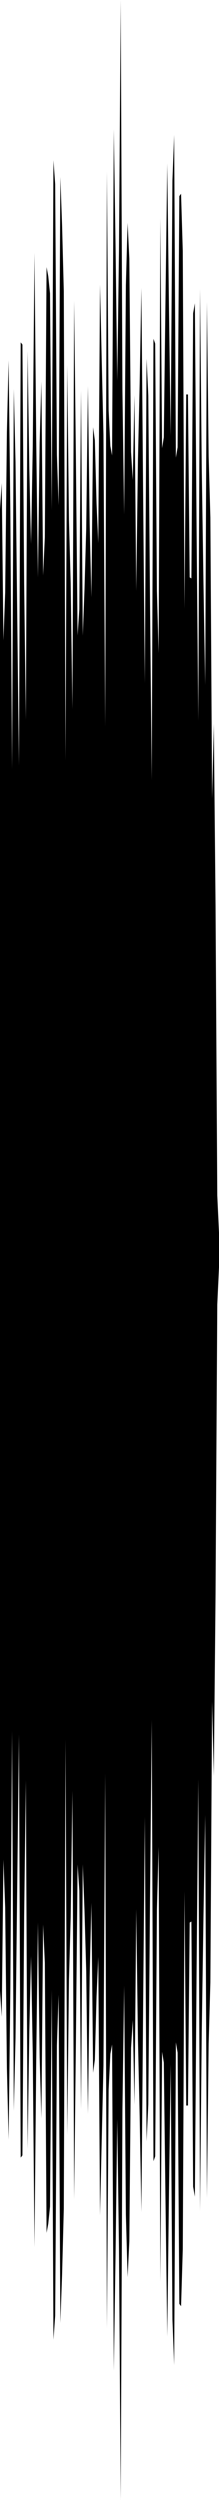 <?xml version="1.0" encoding="utf-8"?>
<svg xmlns="http://www.w3.org/2000/svg" preserveAspectRatio="none" viewBox="0 -26.239 6.35 72.478">
  <path d="m0-11.461.05-.77.05 4.558.05-1.389.05-4.653.05-2.077.05 4.383.05 7.464L.4-14.96l.05 2.118.05 4.47.05 4.328.05-12.269.05.064.05 6.932.05 3.942.05-10.687.05 3.416.05 2.176.05-2.832.05-5.609.05 5.409.05 4.006.05-3.911.05-1.77.05 5.621.05-1.109.05-7.831.05.269.05.492.05 6.291.05-10.15.05.697.05 7.84.05 1.465.05-9.517.05 1.397.05 1.914.05 13.607.05-11.467.05 4.511.05 1.805.05 3.663.05-11.842.05 4.481.05 5.225.05-.762.05-6.335.05 7.101.05-1.34.05-1.753.05-4.144.05 3.988.05 2.137.05-4.932.05.382.05 1.84.05 1.14.05-7.498.05 2.2.05 2.152.05 8.463.05-16.09.05 6.926.05 1.033.05.273.05-9.46.05 3.348.05 3.951.05-3.759.05-7.285.05 11.322.05 3.591.05-6.644.05-1.809.05 1.038.05 5.607.05.809.05-2.456.05 5.673.05-3.791.05-2.212.05-2.781.05 5.952.05 5.509.05-9.411.05 1.074.05 5.963.05 5.184.05-12.797.05.143.05 7.171.05 1.803.05-12.619.05 6.675.05-.315.05-4.097.05-3.847.05 4.21.05 3.69.05-7.401.05-1.323.05 9.357.05-.3.05-7.282.05-.069.05 1.657.05 10.377.05-6.216.05.001L5.5-9.5l.05.031.05-7.686.05-.292.05 6.509.05 5.602.05-12.525.05 5.206.05 3.328.05 2.947L6-17.487l.05 4.476.05 1.778.05 8.143.05-2.161.05 5.267.05 8.4.05 1.084v1l-.05 1.084-.05 8.4-.05 5.267-.05-2.161-.05 8.143-.05 1.778L6 37.487 5.95 26.38l-.05 2.947-.05 3.328-.05 5.206-.05-12.525-.05 5.602-.05 6.509-.05-.292-.05-7.686-.05.031-.05 5.303-.05.001-.05-6.216-.05 10.377-.05 1.657-.05-.069-.05-7.282-.05-.3-.05 9.357L5 41.005l-.05-7.401-.05 3.69-.05 4.21-.05-3.847-.05-4.097-.05-.315-.05 6.675-.05-12.619-.05 1.803-.05 7.171-.05.143-.05-12.797-.05 5.184-.05 5.963-.05 1.074-.05-9.411-.05 5.509-.05 5.952-.05-2.781L4 32.899l-.05-3.791-.05 5.673-.05-2.456-.05.809-.05 5.607-.05 1.038-.05-1.809-.05-6.644-.05 3.591-.05 11.322-.05-7.285-.05-3.759-.05 3.951-.05 3.348-.05-9.46-.05.273-.05 1.033-.05 6.926-.05-16.09L3 33.639l-.05 2.152-.05 2.2-.05-7.498-.05 1.14-.05 1.84-.05.382-.05-4.932-.05 2.137-.05 3.988-.05-4.144-.05-1.753-.05-1.34-.05 7.101-.05-6.335-.05-.762-.05 5.225-.05 4.481-.05-11.842-.05 3.663L2 31.147l-.05 4.511-.05-11.467-.05 13.607-.05 1.914-.05 1.397-.05-9.517-.05 1.465-.05 7.84-.05.697-.05-10.15-.05 6.291-.05.492-.05.269-.05-7.831-.05-1.109-.05 5.621-.05-1.77-.05-3.911-.05 4.006L1 38.911l-.05-5.609L.9 30.47l-.05 2.176-.05 3.416-.05-10.687-.05 3.942-.05 6.932-.05.064-.05-12.269-.05 4.328-.05 4.47L.4 34.96.35 23.945.3 31.409l-.05 4.383-.05-2.077-.05-4.653-.05-1.389-.05 4.558-.05-.77z"/>
</svg>